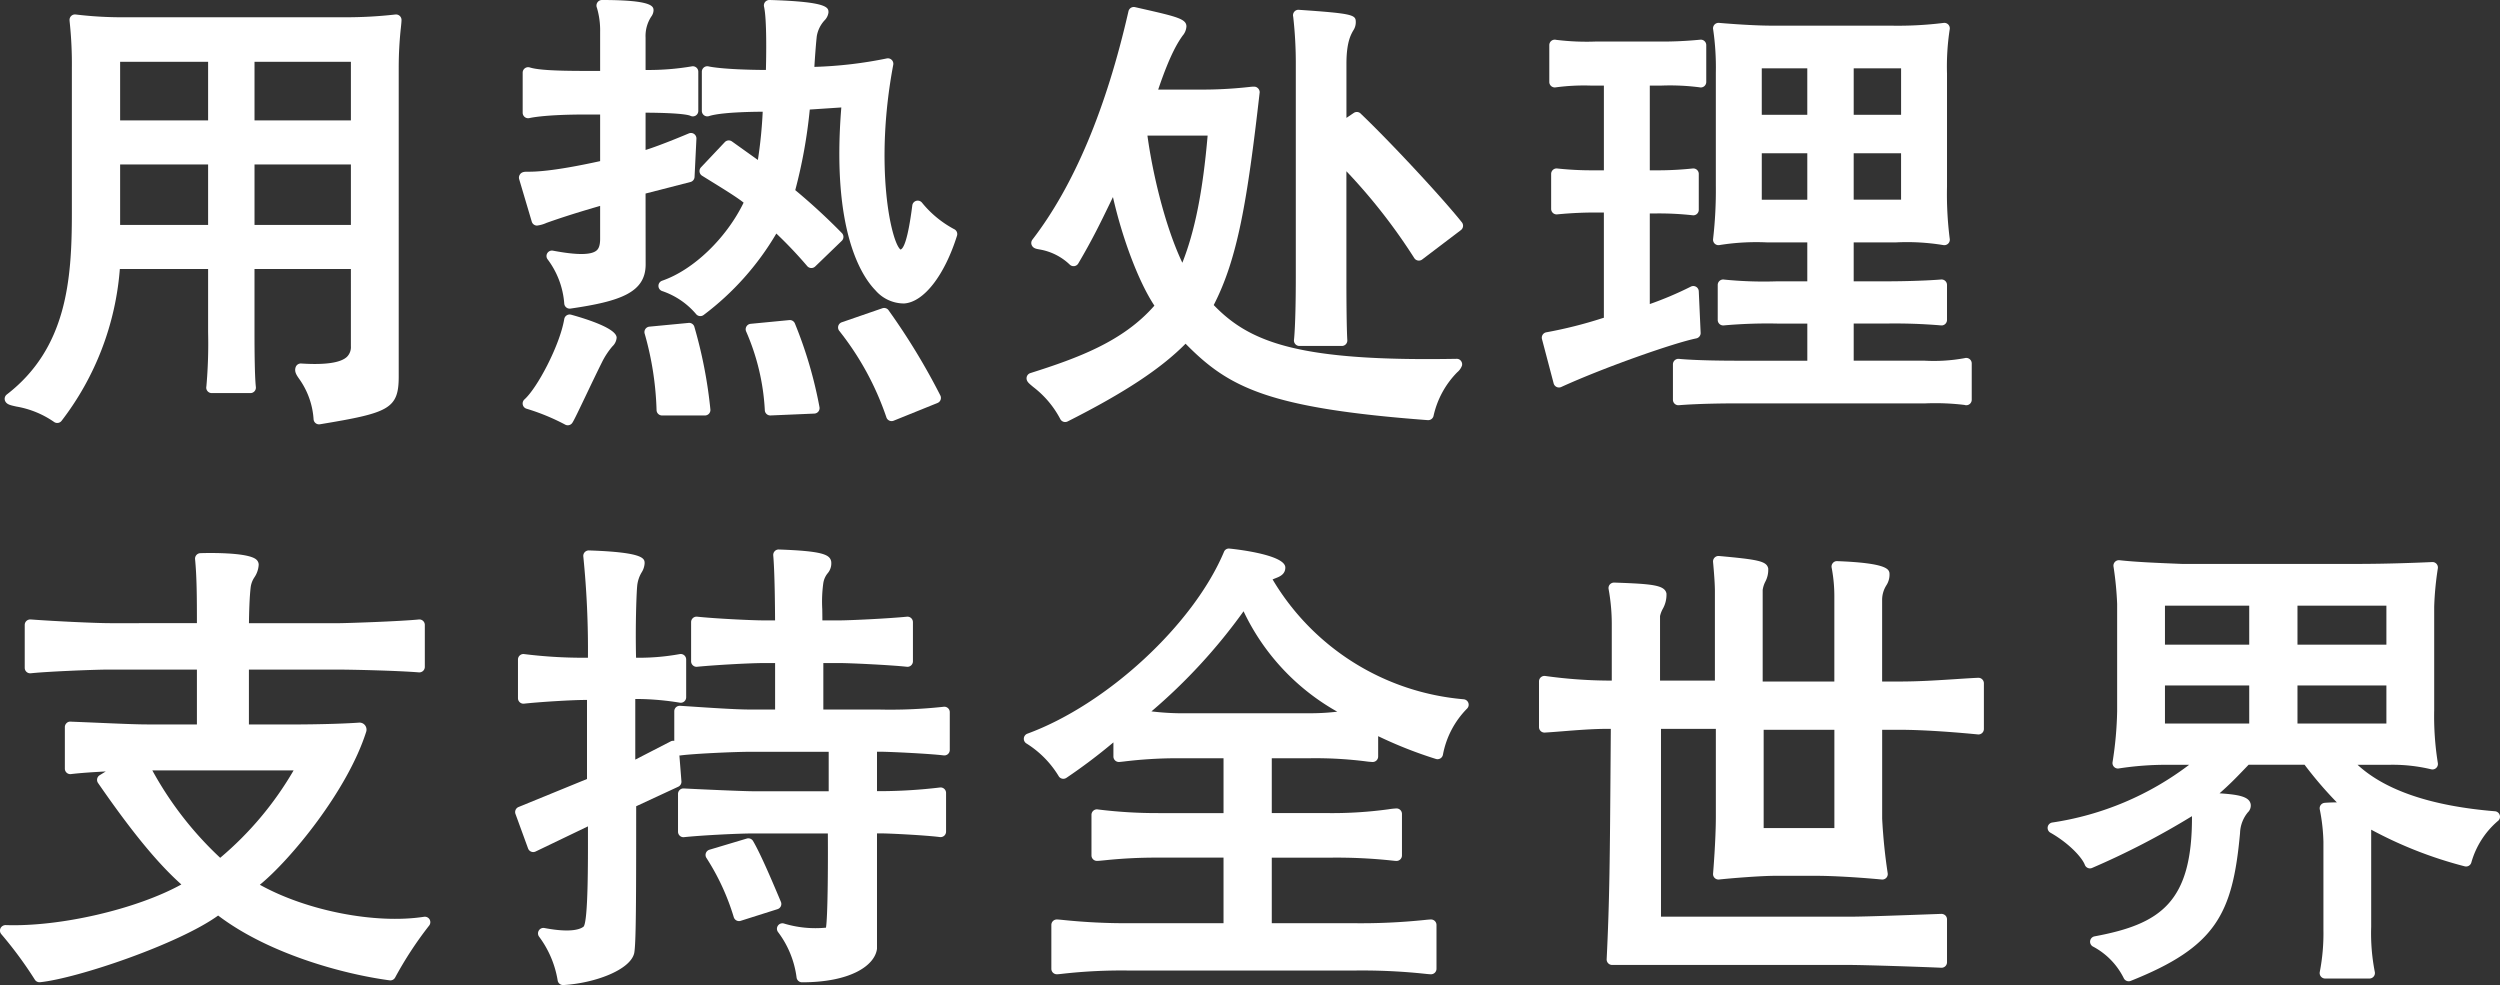 <svg id="グループ_55463" data-name="グループ 55463" xmlns="http://www.w3.org/2000/svg" xmlns:xlink="http://www.w3.org/1999/xlink" width="342.633" height="135" viewBox="0 0 342.633 135">
  <rect x="0" y="0" width="342.633" height="135" fill="#333333" stroke="none"/>
  <defs>
    <clipPath id="clip-path">
      <rect id="長方形_9407" data-name="長方形 9407" width="342.632" height="135" fill="#fff"/>
    </clipPath>
  </defs>
  <g id="グループ_55360" data-name="グループ 55360" clip-path="url(#clip-path)">
    <path id="パス_50219" data-name="パス 50219" d="M58.126,125.7c-6.689,1.035-16.141-.836-22.513-4.388,4.151-3.374,12.019-12.88,14.582-20.994a.749.749,0,0,0,.035-.225.956.956,0,0,0-1.053-1h0c-1.328.095-4.391.254-9.988.254H34.114V91.823h12.3c1.6,0,7.876.131,11,.382a.766.766,0,0,0,.568-.2.749.749,0,0,0,.241-.551V85.7a.748.748,0,0,0-.246-.555.738.738,0,0,0-.579-.191c-2.608.261-9.933.508-10.988.508H34.12c.014-1.2.065-3.549.246-5a3.162,3.162,0,0,1,.5-1.279,3.427,3.427,0,0,0,.589-1.738.941.941,0,0,0-.3-.678c-1.154-1.115-7.438-.911-7.7-.9a.752.752,0,0,0-.72.823c.237,2.416.252,5.247.253,8.77H15.074c-1.945,0-7.538-.262-10.88-.51a.789.789,0,0,0-.565.2.751.751,0,0,0-.24.55v5.883a.749.749,0,0,0,.828.745c2.4-.253,8.872-.508,10.728-.508H26.987v7.519h-6.86c-1.442,0-4.26-.121-6.986-.24-1.222-.052-2.424-.1-3.474-.143a.685.685,0,0,0-.549.209.749.749,0,0,0-.23.54V105.4a.75.75,0,0,0,.253.562.741.741,0,0,0,.588.182c1.318-.159,3.044-.269,4.765-.361l-.835.515a.749.749,0,0,0-.224,1.064c4.592,6.647,8.159,11,11.42,13.908C18.81,124.62,8.305,127.1.773,126.839a.787.787,0,0,0-.7.425.75.75,0,0,0,.1.811,54.224,54.224,0,0,1,4.6,6.241.749.749,0,0,0,.637.354.671.671,0,0,0,.077,0c5.161-.536,19.039-5.254,24.41-9.139,6.738,5.126,16.811,7.983,23.5,8.881a.739.739,0,0,0,.757-.384,50.575,50.575,0,0,1,4.653-7.109.749.749,0,0,0-.694-1.217m-27.941-8.089a47.655,47.655,0,0,1-9.294-11.972H40.238a45.459,45.459,0,0,1-10.053,11.972" transform="translate(0 -0.053)" fill="#fff"/>
    <path id="パス_50220" data-name="パス 50220" d="M107.085,124.285a.749.749,0,0,0,.011-.6c-1.032-2.45-2.759-6.55-3.82-8.341a.749.749,0,0,0-.859-.336L97.3,116.538a.75.75,0,0,0-.408,1.134,31.96,31.96,0,0,1,3.744,8.12.757.757,0,0,0,.37.442.738.738,0,0,0,.347.085.76.76,0,0,0,.226-.035l5.051-1.6a.745.745,0,0,0,.455-.4" transform="translate(-0.068 -0.081)" fill="#fff"/>
    <path id="パス_50221" data-name="パス 50221" d="M129.338,96.923a67.43,67.43,0,0,1-8.947.372h-7.5V90.928h2.255c1.375,0,6.794.255,9.195.508a.733.733,0,0,0,.581-.189.751.751,0,0,0,.248-.557V85.318a.75.75,0,0,0-.824-.745c-2.523.252-7.808.508-9.326.508H112.76c0-.575-.01-1.085-.016-1.546A18.582,18.582,0,0,1,112.882,80a2.8,2.8,0,0,1,.583-1.355,2.091,2.091,0,0,0,.507-1.609c0-.016,0-.032-.008-.048-.191-.953-1.271-1.414-7.167-1.625a.728.728,0,0,0-.571.234.749.749,0,0,0-.2.582c.2,2.254.242,7.054.25,8.9h-1.614c-1.6,0-6.685-.251-9.065-.508a.75.75,0,0,0-.829.745V90.69a.746.746,0,0,0,.246.555.726.726,0,0,0,.577.191c2.53-.247,7.227-.508,9.136-.508h1.553v6.367H102.74c-1.829,0-5.525-.247-7.972-.411l-1.509-.1a.773.773,0,0,0-.561.2.754.754,0,0,0-.236.547v4.062a.733.733,0,0,0-.49.069l-4.855,2.5V95.853h.531a37.467,37.467,0,0,1,5.544.5.748.748,0,0,0,.9-.735V90.434A.749.749,0,0,0,93.2,89.7a31.088,31.088,0,0,1-5.553.5h-.423c-.1-4.157.036-8.419.146-9.749a4.423,4.423,0,0,1,.612-1.938,2.623,2.623,0,0,0,.415-1.25c0-.64,0-1.517-7.632-1.772a.767.767,0,0,0-.584.25.749.749,0,0,0-.183.608A127.56,127.56,0,0,1,80.63,90.2H79.91a65.355,65.355,0,0,1-8-.5.737.737,0,0,0-.606.169.746.746,0,0,0-.264.571v5.307a.75.75,0,0,0,.829.745c2.417-.261,6.723-.507,8.3-.507H80.5v10.832l-9.382,3.839a.75.75,0,0,0-.421.95l1.727,4.733a.751.751,0,0,0,1.028.419l7.178-3.45v.677c.008,4.241.026,12.134-.579,13.044-.348.306-1.568.938-5.377.213a.736.736,0,0,0-.779.346.747.747,0,0,0,.049.851,13.751,13.751,0,0,1,2.531,5.953.749.749,0,0,0,.744.666h.044c4.258-.247,9.174-2.055,9.708-4.374.256-1.279.27-7.45.27-20.133l5.769-2.676a.748.748,0,0,0,.432-.738l-.279-3.542a.567.567,0,0,0,.143-.006c1.879-.25,7.49-.5,9.557-.5h10.762v5.407H103.252c-1.258,0-7.064-.255-9.489-.383a.713.713,0,0,0-.555.206.744.744,0,0,0-.234.544v5.179a.751.751,0,0,0,.248.558.729.729,0,0,0,.58.188c2.438-.257,7.473-.508,9.45-.508h10.257c.035,4.9-.022,11.5-.256,12.912a14.9,14.9,0,0,1-5.782-.574.75.75,0,0,0-.786,1.179,13.133,13.133,0,0,1,2.535,6.191.75.75,0,0,0,.747.692c6.646,0,9.947-2.282,10.271-4.543a.778.778,0,0,0,.007-.107V114.27h.466c1.3,0,6.244.259,8.154.506a.764.764,0,0,0,.591-.18.751.751,0,0,0,.255-.564v-5.307a.75.75,0,0,0-.863-.741,70.676,70.676,0,0,1-8.008.5h-.594v-5.407h.4c1.174,0,6.682.258,8.735.506a.748.748,0,0,0,.839-.743V97.66a.75.75,0,0,0-.269-.576.761.761,0,0,0-.615-.162" transform="translate(-0.05 -0.053)" fill="#fff"/>
    <path id="パス_50222" data-name="パス 50222" d="M200.712,95.891a33.785,33.785,0,0,1-26.2-16.423c.134-.062.275-.118.413-.171.531-.207,1.332-.518,1.332-1.461,0-1.86-7.607-2.6-7.685-2.6a.711.711,0,0,0-.726.458c-4.189,9.958-16.023,20.9-26.938,24.911a.749.749,0,0,0-.157,1.327,13.53,13.53,0,0,1,4.424,4.464.75.75,0,0,0,.474.371.758.758,0,0,0,.594-.1,76.508,76.508,0,0,0,6.453-4.867v1.936a.75.75,0,0,0,.749.749c.1,0,.35-.026.74-.072a60.673,60.673,0,0,1,7.253-.44h6.35v7.518h-8.844a65.662,65.662,0,0,1-8.368-.5.737.737,0,0,0-.617.16.753.753,0,0,0-.27.578v5.563a.75.75,0,0,0,.749.749c.2,0,.556-.033,1.067-.084a67.457,67.457,0,0,1,7.31-.364h8.972v8.989H154.85a82.872,82.872,0,0,1-8.93-.432c-.49-.05-.813-.08-.981-.08a.749.749,0,0,0-.749.749v6.012a.749.749,0,0,0,.749.749c.165,0,.431-.028.838-.075a72.24,72.24,0,0,1,9.073-.437h30.825a81.27,81.27,0,0,1,9.589.432c.458.049.759.08.962.08a.75.75,0,0,0,.749-.749v-6.012a.75.75,0,0,0-.749-.749c-.2,0-.527.031-1.01.082a84.941,84.941,0,0,1-9.541.43H174.4V117.6h7.884a71.65,71.65,0,0,1,8.582.393c.319.035.52.055.627.055a.75.75,0,0,0,.749-.749V111.6a.75.75,0,0,0-.749-.749,9.161,9.161,0,0,0-1.051.111,56.775,56.775,0,0,1-8.285.528H174.4v-7.518h5.326a55.5,55.5,0,0,1,7.473.415,9.87,9.87,0,0,0,1.032.1.75.75,0,0,0,.749-.749v-2.791a58.5,58.5,0,0,0,7.922,3.125.752.752,0,0,0,.954-.575,12.153,12.153,0,0,1,3.334-6.353.749.749,0,0,0-.481-1.251m-20.984,1.915H162.716a35.831,35.831,0,0,1-4.807-.257,76.878,76.878,0,0,0,12.626-13.721,30.97,30.97,0,0,0,12.841,13.763,32.159,32.159,0,0,1-3.649.215" transform="translate(-0.099 -0.053)" fill="#fff"/>
    <path id="パス_50223" data-name="パス 50223" d="M271.263,92.947c-.946.042-2.011.112-3.151.187-2.324.151-4.96.324-7.56.324H258.1V82.185a3.764,3.764,0,0,1,.566-1.889,2.7,2.7,0,0,0,.436-1.746c-.116-.467-.333-1.334-7.158-1.591a.714.714,0,0,0-.61.277.745.745,0,0,0-.146.654,20.891,20.891,0,0,1,.362,4.039V93.458h-9.821V80.906a3.6,3.6,0,0,1,.346-1.1,3.461,3.461,0,0,0,.413-1.84c0-.021-.008-.04-.013-.061-.243-.962-1.493-1.172-6.734-1.65a.75.75,0,0,0-.813.819c0,.026.252,2.6.252,3.956v12.3h-7.519V84.486a3.726,3.726,0,0,1,.352-.942,3.933,3.933,0,0,0,.53-2.145c-.233-1.164-1.942-1.32-7.169-1.5a.782.782,0,0,0-.595.262.749.749,0,0,0-.166.629,27.125,27.125,0,0,1,.434,4.654V93.33h-.594a65.411,65.411,0,0,1-8.519-.631.759.759,0,0,0-.6.172.751.751,0,0,0-.261.569v6.268a.75.75,0,0,0,.792.748c.714-.041,1.55-.107,2.453-.18,1.949-.155,4.156-.331,6.137-.331h.46l-.031,4.324c-.095,13.188-.139,19.205-.538,27.248a.75.75,0,0,0,.748.786h32.422c2.194,0,10.055.264,12.693.384h.034a.75.75,0,0,0,.749-.749v-5.884a.75.75,0,0,0-.229-.539.816.816,0,0,0-.547-.211l-2.588.093c-3.594.13-8.069.291-9.985.291H227.791V99.945h7.519v12.041c0,3.255-.377,7.758-.381,7.8a.748.748,0,0,0,.829.807c1.257-.139,5.553-.507,7.783-.507h5.436c2.758,0,6.612.274,9.074.509a.749.749,0,0,0,.813-.856,75.016,75.016,0,0,1-.76-7.5V100.073h2.32c3.723,0,8.365.4,10.8.636a.734.734,0,0,0,.577-.191.746.746,0,0,0,.246-.555V93.7a.753.753,0,0,0-.231-.542.719.719,0,0,0-.552-.207m-19.709,20.592h-9.692V100.073h9.692Z" transform="translate(-0.148 -0.054)" fill="#fff"/>
    <path id="パス_50224" data-name="パス 50224" d="M342.805,111.8a.749.749,0,0,0-.665-.56c-8.7-.712-15.027-2.853-18.835-6.371h4.483a22.715,22.715,0,0,1,5.6.618.749.749,0,0,0,.923-.855,40.257,40.257,0,0,1-.5-7.225v-14.2a42.453,42.453,0,0,1,.5-5.254.747.747,0,0,0-.181-.618.735.735,0,0,0-.594-.249c-1.649.076-5.954.255-10.325.255H299.247c-3.125-.125-6.355-.255-8.563-.507a.751.751,0,0,0-.825.859,45.592,45.592,0,0,1,.5,5.129V97.533a49.639,49.639,0,0,1-.629,6.974.748.748,0,0,0,.206.652.737.737,0,0,0,.651.213,42.474,42.474,0,0,1,6.725-.5h2.913a40.97,40.97,0,0,1-18.751,7.91.749.749,0,0,0-.263,1.394c2.423,1.367,4.3,3.316,4.72,4.41a.75.75,0,0,0,.4.421.742.742,0,0,0,.583.005,107.483,107.483,0,0,0,13.7-7.1c.057,11.841-4.335,14.793-13.353,16.473a.75.75,0,0,0-.248,1.38,9.829,9.829,0,0,1,4.269,4.386.748.748,0,0,0,.658.389.757.757,0,0,0,.278-.053c11.667-4.654,13.973-9.141,14.985-20.261a4.67,4.67,0,0,1,1.067-2.834,1.285,1.285,0,0,0,.395-1.083c-.152-1.064-1.59-1.352-4.273-1.528,1.463-1.293,2.287-2.151,3.41-3.32l.573-.595h7.672a53.284,53.284,0,0,0,4.423,5.159c-.556,0-1.144.016-1.668.06a.748.748,0,0,0-.672.9,25.432,25.432,0,0,1,.5,4.451V127.5a27.726,27.726,0,0,1-.5,5.764.749.749,0,0,0,.734.9h6.075a.75.75,0,0,0,.732-.911,27.367,27.367,0,0,1-.495-6.169V113.763A56.7,56.7,0,0,0,338,118.788a.749.749,0,0,0,.909-.551,11.655,11.655,0,0,1,3.589-5.628.751.751,0,0,0,.31-.81M327.26,99.214H315.074V94H327.26ZM315.074,83.063H327.26v5.344H315.074Zm-18.162,0H308.46v5.344H296.912ZM308.46,99.214H296.912V94H308.46Z" transform="translate(-0.197 -0.054)" fill="#fff"/>
    <path id="パス_50225" data-name="パス 50225" d="M54.276,1.984c-.026,0-.13.008-.308.028a60.085,60.085,0,0,1-6.662.356H16.866A52.591,52.591,0,0,1,10.487,2c-.124-.016-.195-.02-.208-.02a.75.75,0,0,0-.749.749c0,.061.011.2.035.423A54.516,54.516,0,0,1,9.849,9.32V29.273c0,9.067-.688,18.45-8.917,24.795a.749.749,0,0,0-.166,1.009c.249.374.669.465,1.5.647a12.857,12.857,0,0,1,5.134,2.1.749.749,0,0,0,1.035-.141,39.034,39.034,0,0,0,7.989-20.816H28.522v8.652a67.063,67.063,0,0,1-.234,7.408,1.707,1.707,0,0,0-.022.2.75.75,0,0,0,.749.749h5.308a.75.75,0,0,0,.749-.749c0-.026-.01-.145-.013-.171-.148-1.4-.179-4.747-.179-7.311v-8.78h13.21V47.435a1.887,1.887,0,0,1-.542,1.474c-.872.817-2.98,1.123-6.271.911a.75.75,0,0,0-.759.511c-.206.618.136,1.1.5,1.616A10.716,10.716,0,0,1,42.98,57.5a.75.75,0,0,0,.744.66.725.725,0,0,0,.122-.01c9.439-1.563,10.8-2.082,10.8-6.559V9.32a50.713,50.713,0,0,1,.3-5.557c.051-.485.083-.827.083-1.029a.749.749,0,0,0-.749-.749M28.522,30.825H16.464V22.54H28.522ZM16.464,8.47H28.522V16.5H16.464ZM48.092,30.825H34.882V22.54h13.21ZM34.882,8.47h13.21V16.5H34.882Z" transform="translate(0 -0.001)" fill="#fff"/>
    <path id="パス_50226" data-name="パス 50226" d="M78.321,43.16a.748.748,0,0,0-.939.6c-.6,3.569-3.674,9.416-5.453,11.012a.749.749,0,0,0,.258,1.266,29.351,29.351,0,0,1,5.287,2.169.749.749,0,0,0,1.014-.224c.23-.345.789-1.511,1.841-3.714.708-1.483,1.517-3.179,2.231-4.609A10.534,10.534,0,0,1,83.982,47.5a1.808,1.808,0,0,0,.58-1.189c0-1.235-3.909-2.505-6.241-3.152" transform="translate(-0.05 -0.03)" fill="#fff"/>
    <path id="パス_50227" data-name="パス 50227" d="M88.527,26.526l6.152-1.582a.748.748,0,0,0,.562-.689l.256-5.244a.75.75,0,0,0-1.041-.726c-.044.019-3.768,1.6-5.928,2.27V15.442c4.942.028,5.949.334,6.142.43a.748.748,0,0,0,1.084-.671V9.83a.749.749,0,0,0-.91-.731,35.344,35.344,0,0,1-6.316.49V5.162A4.859,4.859,0,0,1,89.3,2.288a1.579,1.579,0,0,0,.319-.835c0-.544,0-1.453-7.081-1.453a.752.752,0,0,0-.624.354.774.774,0,0,0-.049.726A10.949,10.949,0,0,1,82.3,4.394V9.72h-2c-4.3,0-6.581-.142-7.64-.477a.75.75,0,0,0-.975.714v5.5a.752.752,0,0,0,.944.723c.019,0,1.9-.485,7.671-.485h2v6.388c-6.686,1.473-9.113,1.452-9.928,1.452-.411,0-.879-.006-1.12.476a.752.752,0,0,0-.048.549l1.727,5.82a.749.749,0,0,0,.718.537,4.406,4.406,0,0,0,1.29-.365c1.079-.382,3.243-1.146,7.361-2.333v4.507c0,1.06-.269,1.419-.5,1.613-.758.627-2.707.633-5.962.016a.749.749,0,0,0-.756,1.161,11.485,11.485,0,0,1,2.3,6.075.75.75,0,0,0,.748.709.784.784,0,0,0,.108-.008c6.83-.992,10.3-2.2,10.3-6.05Z" transform="translate(-0.05)" fill="#fff"/>
    <path id="パス_50228" data-name="パス 50228" d="M108.256,43.9l-5.308.512a.749.749,0,0,0-.619,1.038,30.875,30.875,0,0,1,2.563,10.771.75.75,0,0,0,.749.749h.032l6.011-.256a.749.749,0,0,0,.7-.891,58.591,58.591,0,0,0-3.37-11.465.753.753,0,0,0-.763-.458" transform="translate(-0.072 -0.031)" fill="#fff"/>
    <path id="パス_50229" data-name="パス 50229" d="M121.85,42.533a.746.746,0,0,0-.84-.254L115.446,44.2a.749.749,0,0,0-.326,1.194,39.4,39.4,0,0,1,6.446,11.838.749.749,0,0,0,.71.512.758.758,0,0,0,.281-.054l6.012-2.43a.749.749,0,0,0,.39-1.03,90.726,90.726,0,0,0-7.109-11.694" transform="translate(-0.081 -0.03)" fill="#fff"/>
    <path id="パス_50230" data-name="パス 50230" d="M94.433,44.288l-5.371.512a.75.75,0,0,0-.634,1,42.469,42.469,0,0,1,1.618,10.424.75.75,0,0,0,.749.749h5.883a.75.75,0,0,0,.745-.83,63.084,63.084,0,0,0-2.2-11.336.747.747,0,0,0-.786-.521" transform="translate(-0.062 -0.031)" fill="#fff"/>
    <path id="パス_50231" data-name="パス 50231" d="M130.82,31.4a14.418,14.418,0,0,1-4.409-3.642.75.75,0,0,0-1.313.394c-.607,4.739-1.2,5.935-1.618,6.05-1.275-.993-3.619-11.4-.994-25.321a.749.749,0,0,0-.9-.87,57.6,57.6,0,0,1-9.911,1.156c.121-1.915.23-3.29.331-4.2A4.243,4.243,0,0,1,113.062,2.8a1.868,1.868,0,0,0,.547-1.094c0-.656,0-1.471-8.081-1.708a.769.769,0,0,0-.6.273.749.749,0,0,0-.151.643c.392,1.717.306,6.78.258,8.675-6-.034-7.825-.481-7.839-.485a.749.749,0,0,0-.942.724V15.2a.75.75,0,0,0,.986.711c.641-.214,2.438-.565,7.355-.6a62.437,62.437,0,0,1-.661,6.612l-3.554-2.538a.751.751,0,0,0-.981.095l-3.262,3.454a.751.751,0,0,0,.149,1.151l1.235.765c1.8,1.112,3.648,2.256,4.458,2.923-2.363,4.875-6.891,9.232-11.167,10.7a.749.749,0,0,0-.029,1.407,10.508,10.508,0,0,1,4.664,3.146.745.745,0,0,0,.5.289.839.839,0,0,0,.1.007.754.754,0,0,0,.455-.154,38.082,38.082,0,0,0,9.961-11.161,58.273,58.273,0,0,1,4.224,4.453.751.751,0,0,0,1.1.064l3.644-3.517a.749.749,0,0,0,.009-1.069,84.965,84.965,0,0,0-6.383-5.88,69.127,69.127,0,0,0,1.989-11.045l4.323-.286C114,31.61,118.169,37.869,120.049,39.792a5.178,5.178,0,0,0,3.921,1.8c2.686-.168,5.533-3.812,7.254-9.284a.749.749,0,0,0-.4-.907" transform="translate(-0.064 0)" fill="#fff"/>
    <path id="パス_50232" data-name="パス 50232" d="M199.731,49.179c-21.495.384-28.294-2.179-33.288-7.37,3.267-6.344,4.6-14.214,6.3-29.164a.775.775,0,0,0-.253-.566c-.281-.252-.5-.229-1.324-.141a58.535,58.535,0,0,1-6.655.341h-5.678c1.688-5.008,2.792-6.593,3.34-7.38a2.124,2.124,0,0,0,.53-1.271c0-1-1.205-1.32-5.813-2.368L155.659.979a.75.75,0,0,0-.9.565c-3.053,13.387-7.482,23.918-13.165,31.3a.749.749,0,0,0-.077.792c.2.4.592.471,1,.543a7.9,7.9,0,0,1,4.221,2.113.749.749,0,0,0,1.142-.179c1.9-3.213,3.078-5.647,4.217-8,.179-.368.356-.735.536-1.105,1.312,5.777,3.551,11.674,5.681,14.882-4.3,4.92-10.494,7.184-17,9.244a.749.749,0,0,0-.485.951c.1.309.346.51.877.952a13.3,13.3,0,0,1,3.7,4.379.757.757,0,0,0,.435.385.744.744,0,0,0,.242.04.756.756,0,0,0,.338-.08c7.731-3.9,12.765-7.212,16.164-10.654,5.888,5.989,11.285,8.834,33.2,10.476a.755.755,0,0,0,.781-.561,12.289,12.289,0,0,1,3.252-6,2.16,2.16,0,0,0,.65-.909.75.75,0,0,0-.14-.649.693.693,0,0,0-.6-.283m-42.368-30.6h8.249c-.654,7.595-1.741,13.083-3.466,17.433-2.531-5.349-4.176-12.875-4.784-17.433" transform="translate(-0.099 -0.001)" fill="#fff"/>
    <path id="パス_50233" data-name="パス 50233" d="M186.6,15.556a.749.749,0,0,0-.936-.078l-1.005.681V8.745c0-2.888.573-3.917.914-4.533a2.047,2.047,0,0,0,.364-1.272c-.018-.923-.608-1.1-7.8-1.594a.725.725,0,0,0-.635.276.752.752,0,0,0-.138.678,56.918,56.918,0,0,1,.355,6.573V37.906c0,6.666-.247,8.644-.249,8.664a.749.749,0,0,0,.742.846h5.82a.749.749,0,0,0,.746-.815c0-.059-.125-1.524-.125-8.567V23.47a78.37,78.37,0,0,1,9.3,11.9.749.749,0,0,0,1.085.195l5.308-4.028a.751.751,0,0,0,.134-1.064c-2.715-3.411-9.852-11.076-13.883-14.913" transform="translate(-0.125 -0.001)" fill="#fff"/>
    <path id="パス_50234" data-name="パス 50234" d="M270.084,49.2a.766.766,0,0,0-.673-.111,23.335,23.335,0,0,1-5.457.347h-9.738V44.348h4.3a75.047,75.047,0,0,1,7.645.25.74.74,0,0,0,.589-.182.753.753,0,0,0,.254-.562v-4.8a.749.749,0,0,0-.821-.746c-.026,0-2.723.253-8.049.253h-3.919V33.221h5.837a30.69,30.69,0,0,1,6.439.369.754.754,0,0,0,.671-.2.745.745,0,0,0,.215-.666,48.548,48.548,0,0,1-.372-7.161V10.089a33.448,33.448,0,0,1,.369-6.057.75.75,0,0,0-.858-.886,51.172,51.172,0,0,1-7.231.373H243.042c-3,0-7.245-.377-7.288-.381a.761.761,0,0,0-.636.26.752.752,0,0,0-.158.67,36.222,36.222,0,0,1,.362,5.894V25.436a58.327,58.327,0,0,1-.376,7.313.749.749,0,0,0,.923.832,32.014,32.014,0,0,1,6.406-.361h5.581v5.343h-4.3a54.288,54.288,0,0,1-7.086-.243.749.749,0,0,0-.889.736v4.8a.747.747,0,0,0,.256.564.757.757,0,0,0,.595.179,67.541,67.541,0,0,1,7.382-.249h4.046v5.088h-9.546c-5.811,0-8.014-.249-8.035-.251a.761.761,0,0,0-.586.185.751.751,0,0,0-.251.56v4.86a.749.749,0,0,0,.823.745c.026,0,2.6-.252,8.3-.252h25.516a33.452,33.452,0,0,1,5.307.211.754.754,0,0,0,.256.045.749.749,0,0,0,.749-.749V49.8a.753.753,0,0,0-.311-.6m-9.373-21.829h-6.494V21.005h6.494ZM254.217,9.367h6.494v6.368h-6.494Zm-6.36,18.005h-6.239V21.005h6.239Zm-6.24-18.005h6.239v6.368h-6.239Z" transform="translate(-0.161 -0.002)" fill="#fff"/>
    <path id="パス_50235" data-name="パス 50235" d="M233.227,45.613l-.256-5.691a.749.749,0,0,0-1.107-.625,47.7,47.7,0,0,1-5.606,2.38V29.257h.912a41.916,41.916,0,0,1,4.954.25.751.751,0,0,0,.848-.743V23.839a.75.75,0,0,0-.842-.743,45.908,45.908,0,0,1-5.086.25h-.785V11.735h1.553a31.556,31.556,0,0,1,5.254.234.751.751,0,0,0,.931-.727V6.188a.749.749,0,0,0-.848-.742,54.03,54.03,0,0,1-6.1.249h-8.121a33.919,33.919,0,0,1-5.5-.23.75.75,0,0,0-.943.723v5.052a.753.753,0,0,0,.9.734,29.308,29.308,0,0,1,4.772-.241h1.81V23.345h-1.425a43.733,43.733,0,0,1-4.957-.249.741.741,0,0,0-.591.18.751.751,0,0,0-.255.563v4.8a.75.75,0,0,0,.83.745c.023,0,2.355-.252,4.971-.252h1.425V43.552l-.222.066a60.078,60.078,0,0,1-7.661,1.929.749.749,0,0,0-.6.929l1.6,6.076a.751.751,0,0,0,1.036.492c5.889-2.688,15.421-6.033,18.511-6.662a.749.749,0,0,0,.6-.768" transform="translate(-0.149 -0.004)" fill="#fff"/>
  </g>
</svg>
